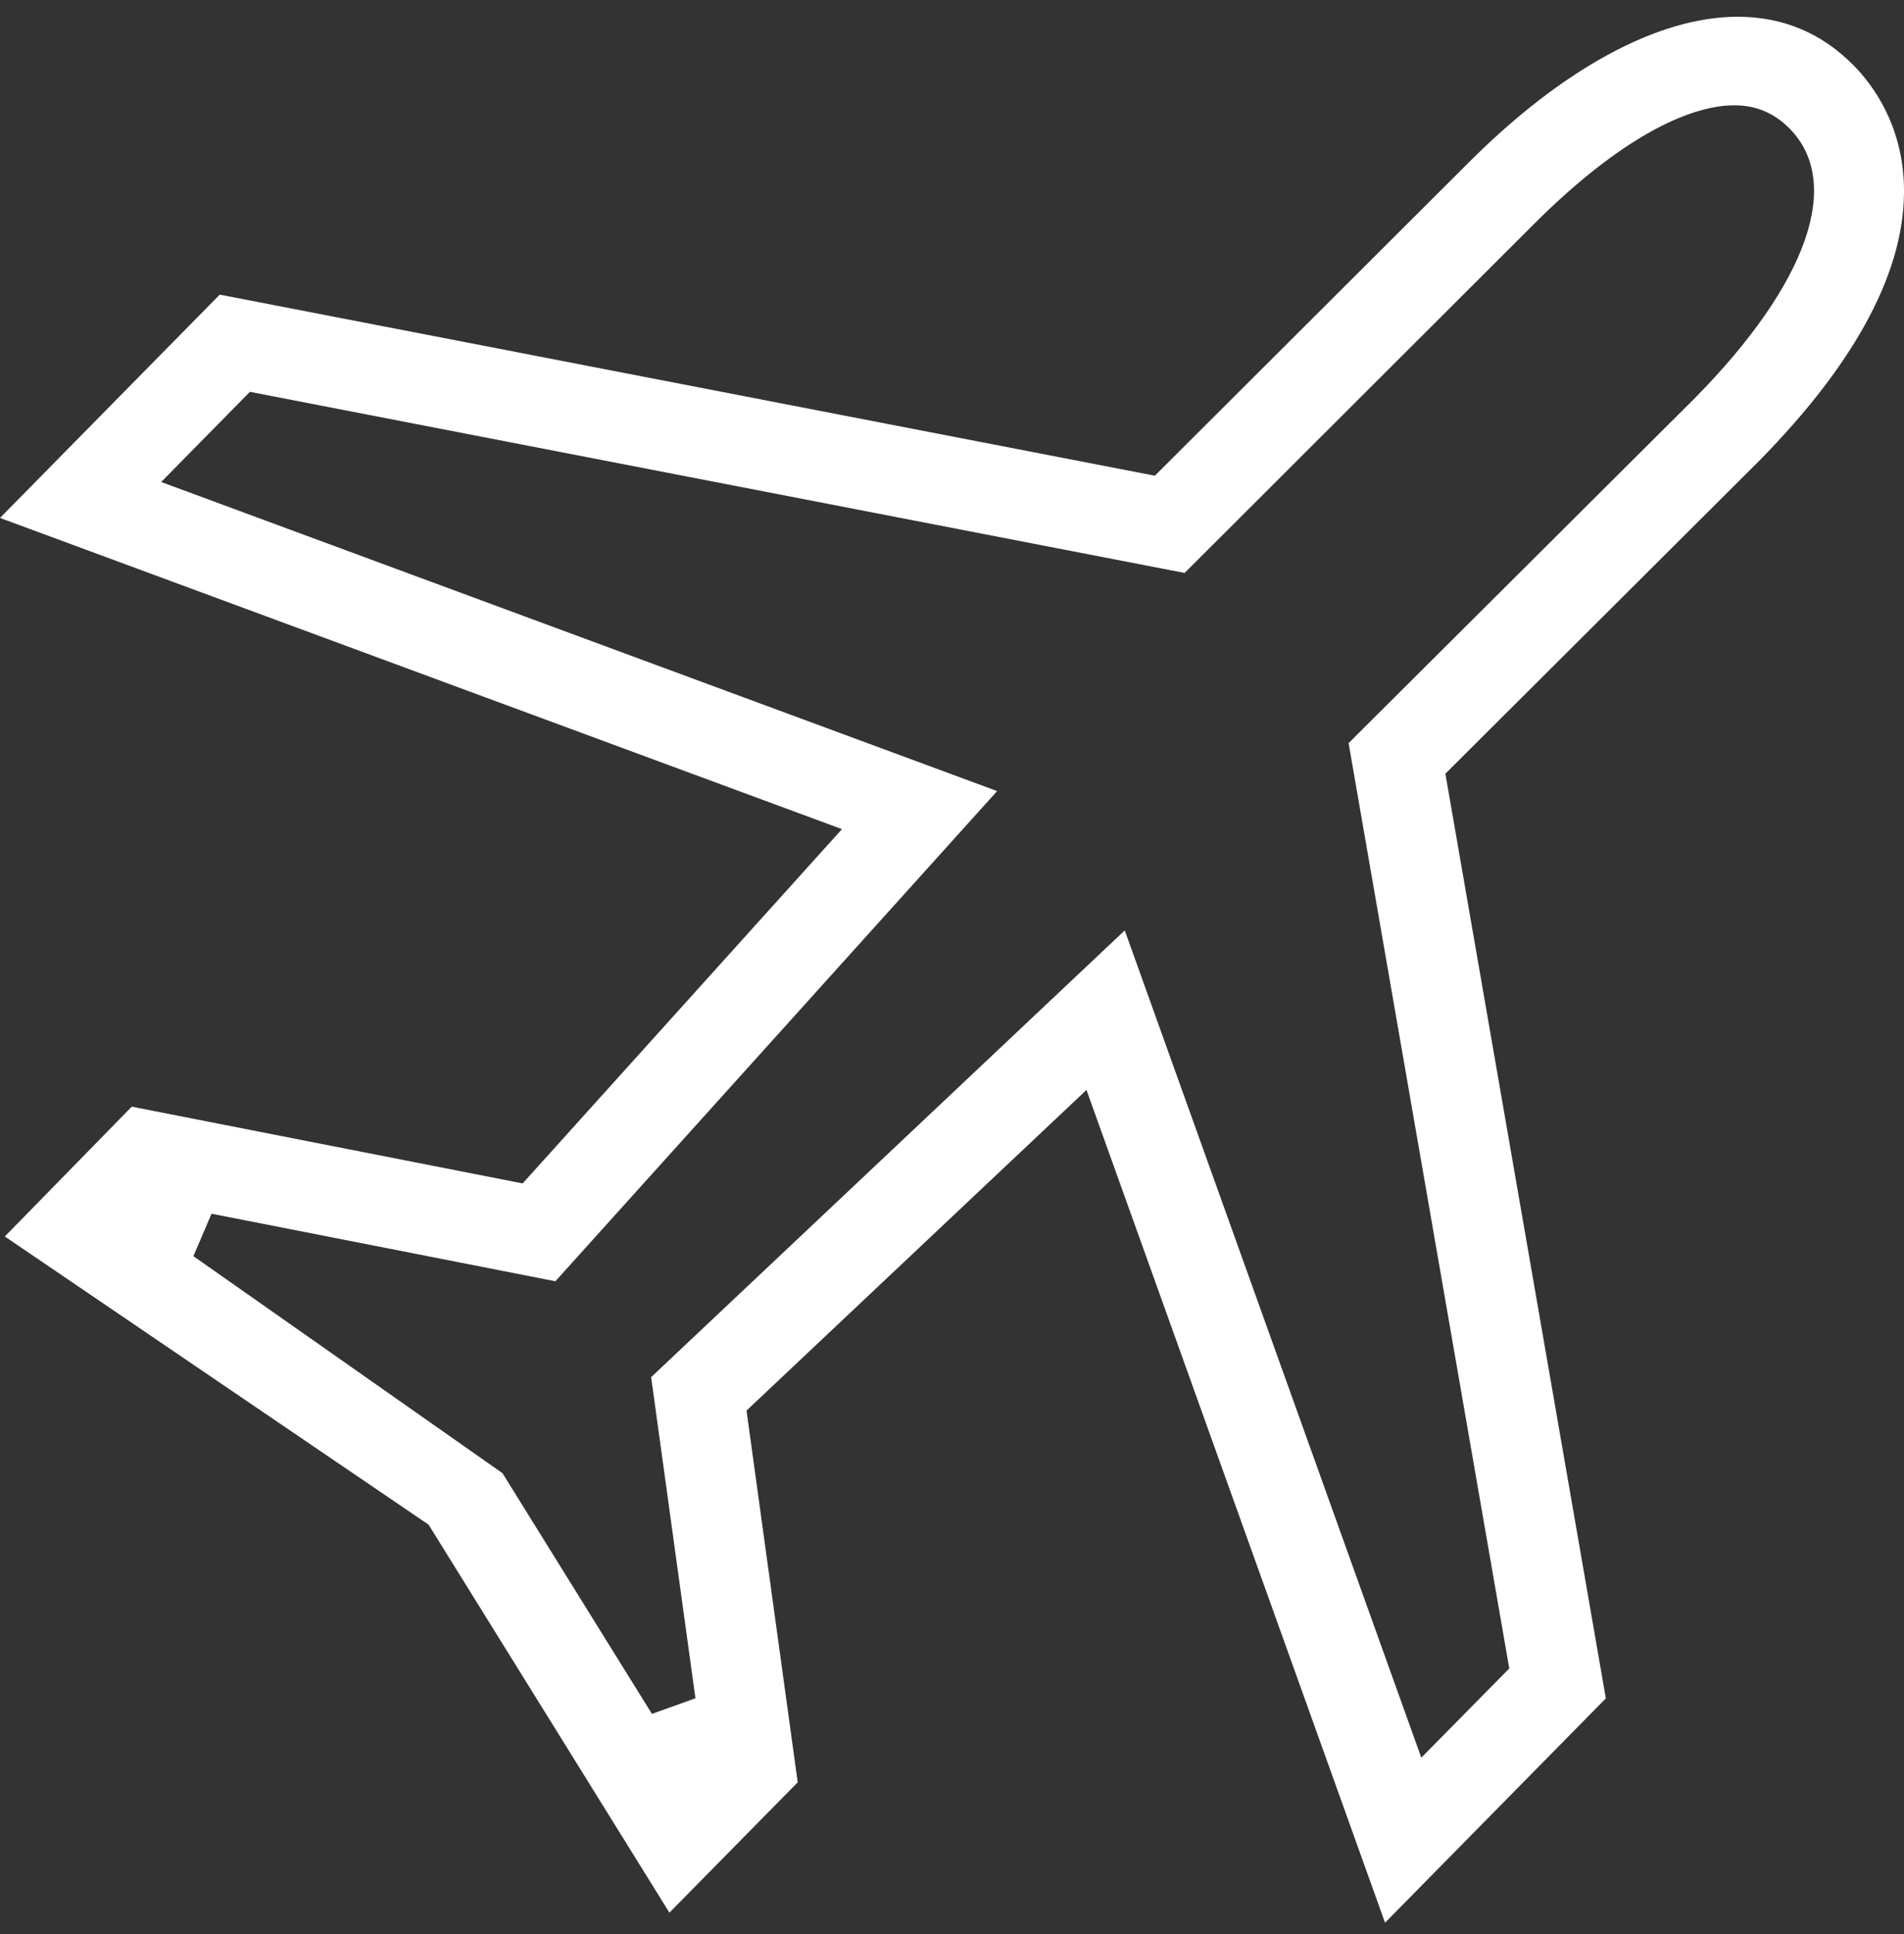 <svg xmlns="http://www.w3.org/2000/svg" xmlns:xlink="http://www.w3.org/1999/xlink" width="64px" height="65px"><rect width="100%" height="100%" fill="#333333" stroke="none"/><path fill-rule="evenodd" fill="rgb(255, 255, 255)" d="M59.132,15.488 L48.584,26.003 L53.978,57.079 L46.556,64.619 L36.520,36.631 L25.093,47.407 L26.814,59.901 L22.501,64.281 L14.406,51.241 L0.162,41.556 L4.429,37.193 L17.568,39.773 L28.301,27.866 L-0.000,17.407 L7.386,9.902 L38.819,15.988 L49.276,5.554 C52.466,2.336 55.710,0.563 58.410,0.563 C59.929,0.563 61.241,1.114 62.309,2.201 C62.921,2.820 63.955,4.174 63.999,6.284 C64.057,9.051 62.419,12.147 59.132,15.488 ZM33.517,26.587 L18.668,43.061 L7.111,40.791 L6.500,42.217 L16.890,49.511 L21.914,57.601 L23.376,57.076 L21.887,46.284 L37.807,31.269 L47.775,59.073 L47.776,59.072 L50.732,56.074 L45.331,24.975 L56.987,13.363 C60.767,9.522 61.950,6.140 60.152,4.318 C59.632,3.794 59.023,3.539 58.290,3.539 C57.252,3.539 54.978,4.077 51.413,7.678 L39.819,19.256 L8.400,13.169 L5.418,16.199 L33.517,26.587 Z"/></svg>
